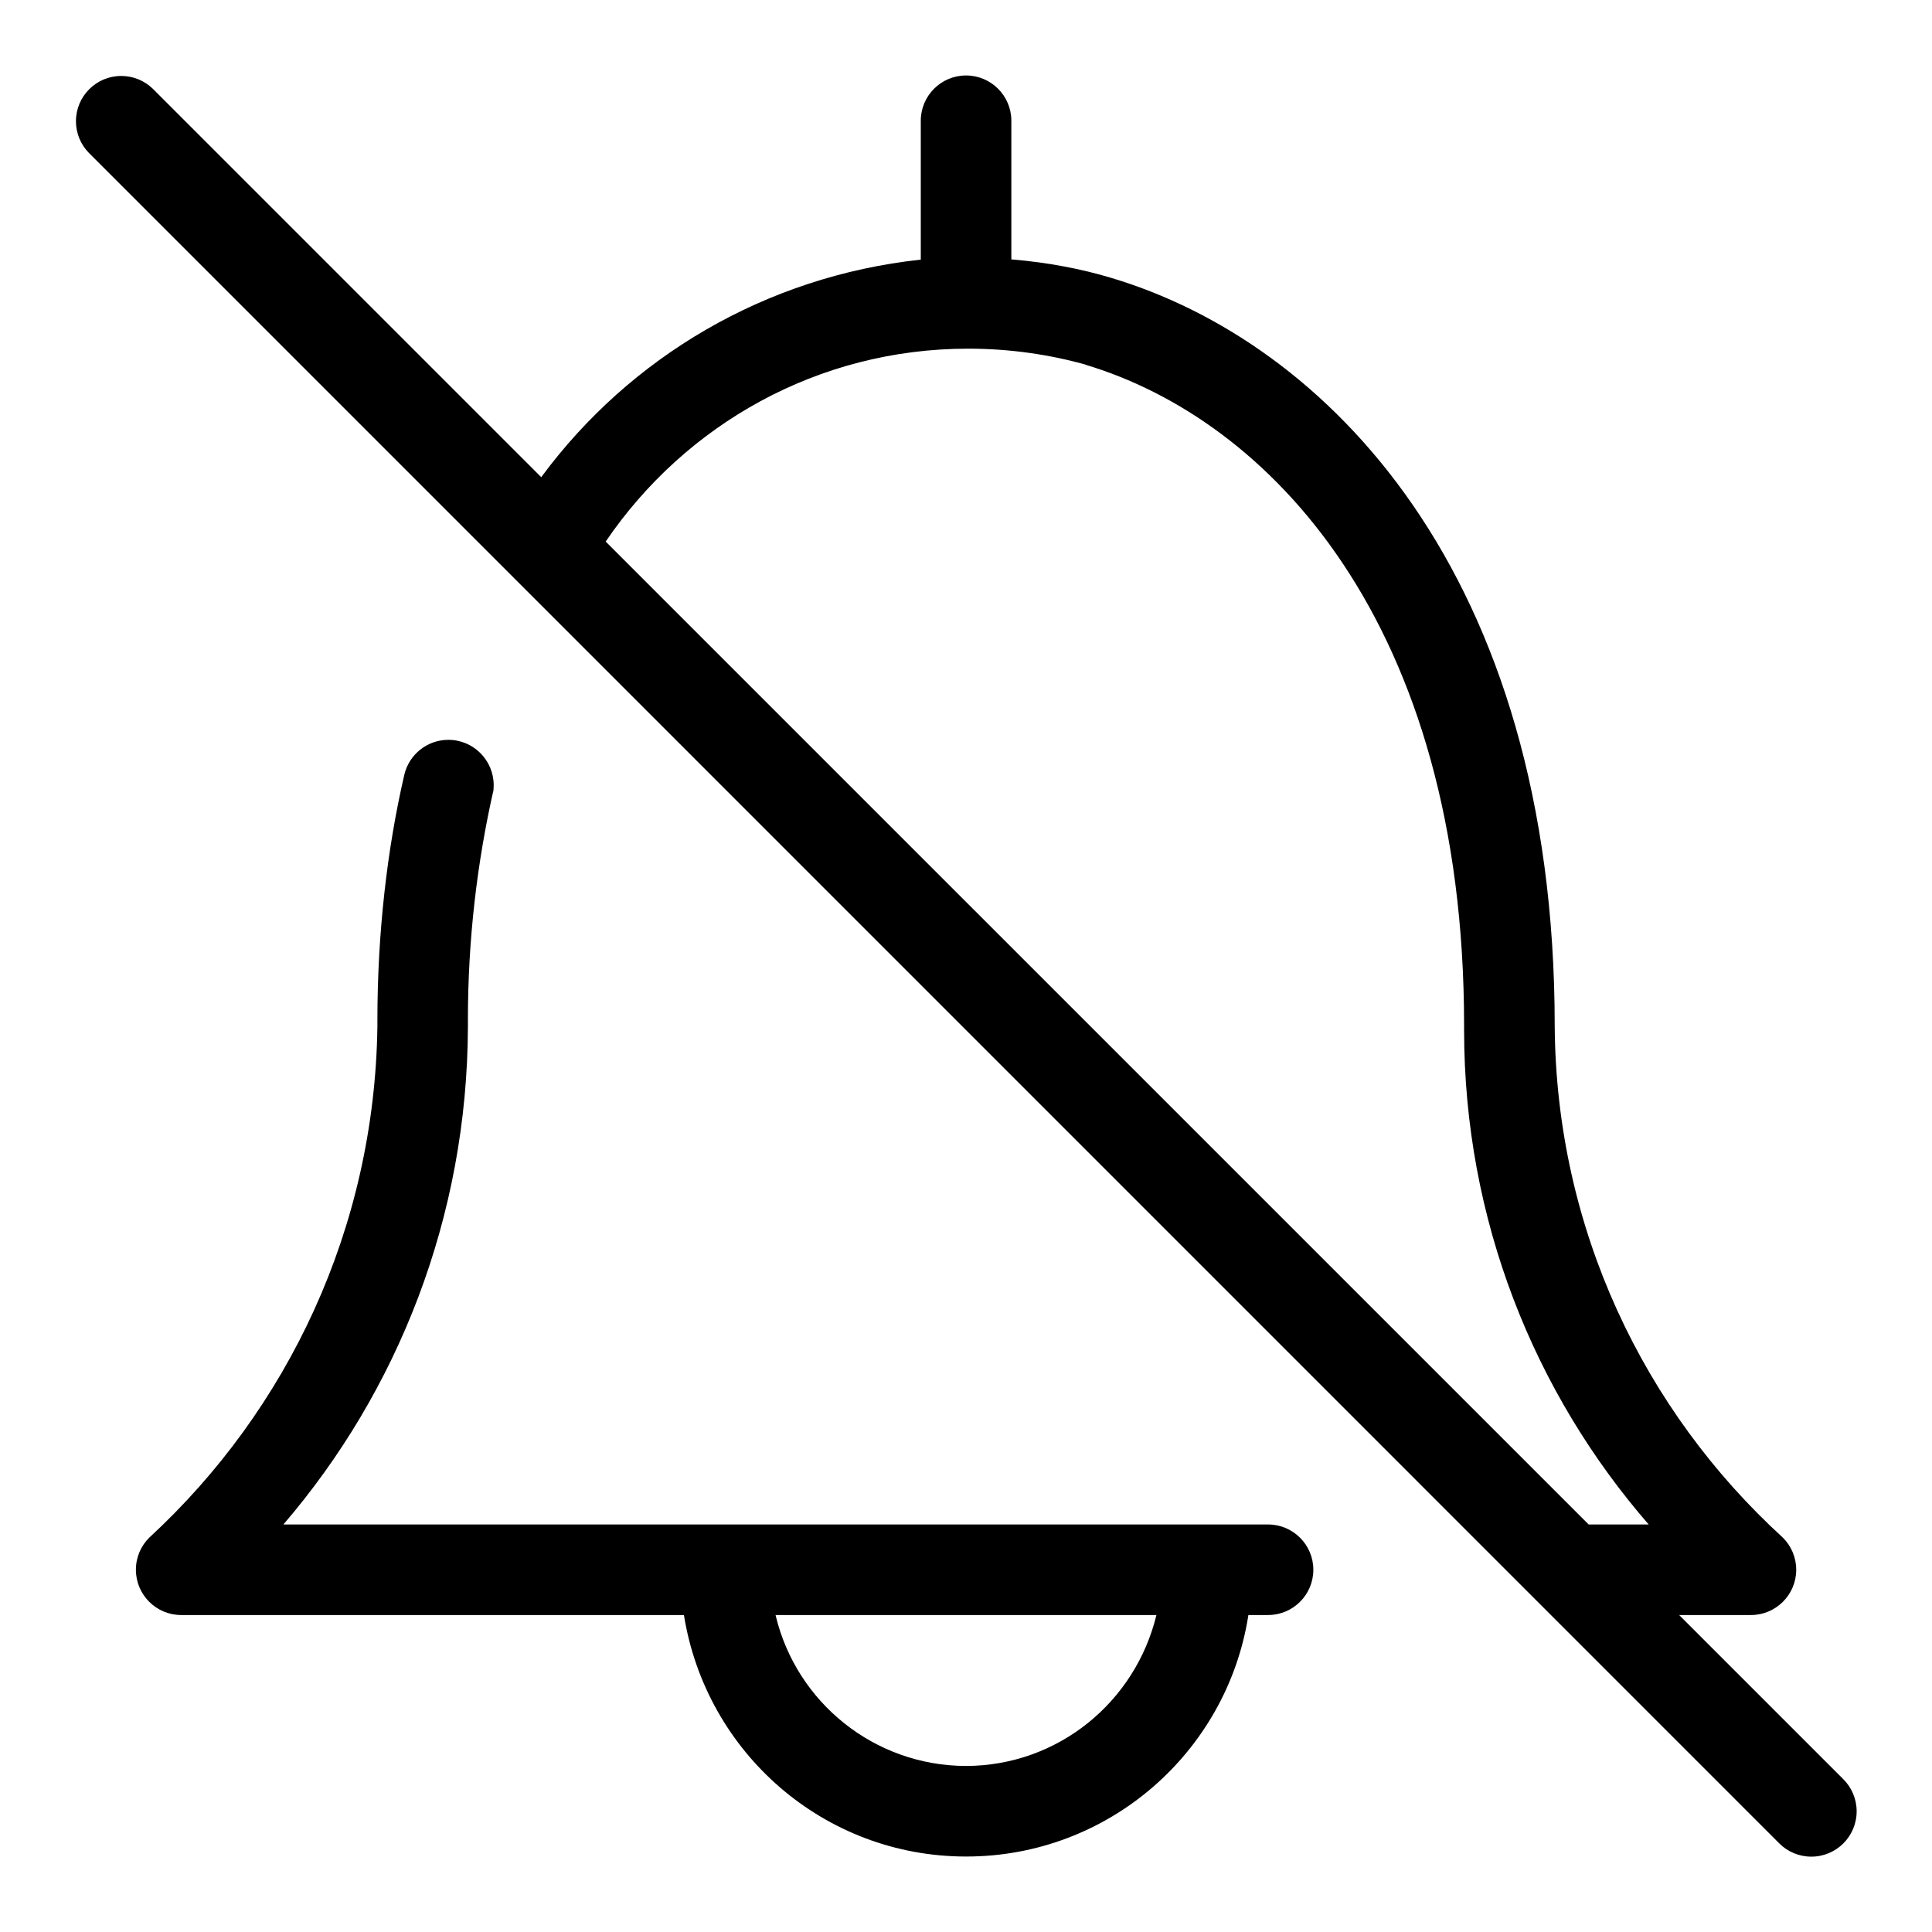 <?xml version="1.0" encoding="utf-8"?>
<!-- Скачано с сайта svg4.ru / Downloaded from svg4.ru -->
<svg fill="#000000" width="800px" height="800px" viewBox="0 0 32 32" version="1.1" xmlns="http://www.w3.org/2000/svg">
<title>bell-slash</title>
<path d="M21 25.25h-16.306c1.893-2.205 3.048-5.092 3.056-8.248v-0.002c-0-0.033-0-0.071-0-0.11 0-1.317 0.149-2.6 0.43-3.832l-0.022 0.115c0.012-0.050 0.019-0.108 0.019-0.168 0-0.414-0.336-0.751-0.75-0.751-0.355 0-0.652 0.246-0.73 0.577l-0.001 0.005c-0.283 1.219-0.445 2.618-0.445 4.055 0 0.038 0 0.076 0 0.114l-0-0.006c-0.046 3.349-1.489 6.353-3.771 8.462l-0.008 0.007c-0.137 0.136-0.221 0.324-0.221 0.532 0 0.414 0.336 0.75 0.75 0.75 0 0 0.001 0 0.001 0h8.326c0.366 2.28 2.319 4 4.674 4s4.308-1.72 4.671-3.973l0.004-0.027h0.326c0.414 0 0.75-0.336 0.75-0.75s-0.336-0.75-0.75-0.75v0zM16 29.25c-1.526-0.004-2.804-1.058-3.149-2.478l-0.005-0.022h6.308c-0.35 1.442-1.628 2.496-3.154 2.5h-0zM30.531 29.469l-2.719-2.719h1.188c0 0 0 0 0.001 0 0.414 0 0.75-0.336 0.75-0.75 0-0.207-0.084-0.394-0.219-0.53v0c-2.306-2.105-3.755-5.116-3.781-8.466l-0-0.005c0-7.527-3.799-11.341-7.354-12.399-0.478-0.144-1.038-0.252-1.615-0.301l-0.031-0.002v-2.297c0-0.414-0.336-0.75-0.75-0.75s-0.75 0.336-0.75 0.75v0 2.3c-2.588 0.281-4.817 1.625-6.269 3.58l-0.017 0.024-6.434-6.434c-0.135-0.131-0.32-0.212-0.523-0.212-0.414 0-0.75 0.336-0.75 0.75 0 0.203 0.081 0.388 0.213 0.523l27.999 28.001c0.136 0.136 0.324 0.22 0.531 0.22 0.415 0 0.751-0.336 0.751-0.751 0-0.207-0.084-0.395-0.22-0.531v0zM17.968 6.038c3.036 0.904 6.282 4.259 6.282 10.951-0 0.021-0 0.047-0 0.072 0 3.139 1.158 6.009 3.070 8.204l-0.013-0.015h-0.994l-16.281-16.28c1.319-1.939 3.515-3.195 6.004-3.195 0.688 0 1.353 0.096 1.984 0.275l-0.051-0.012z"></path>
</svg>